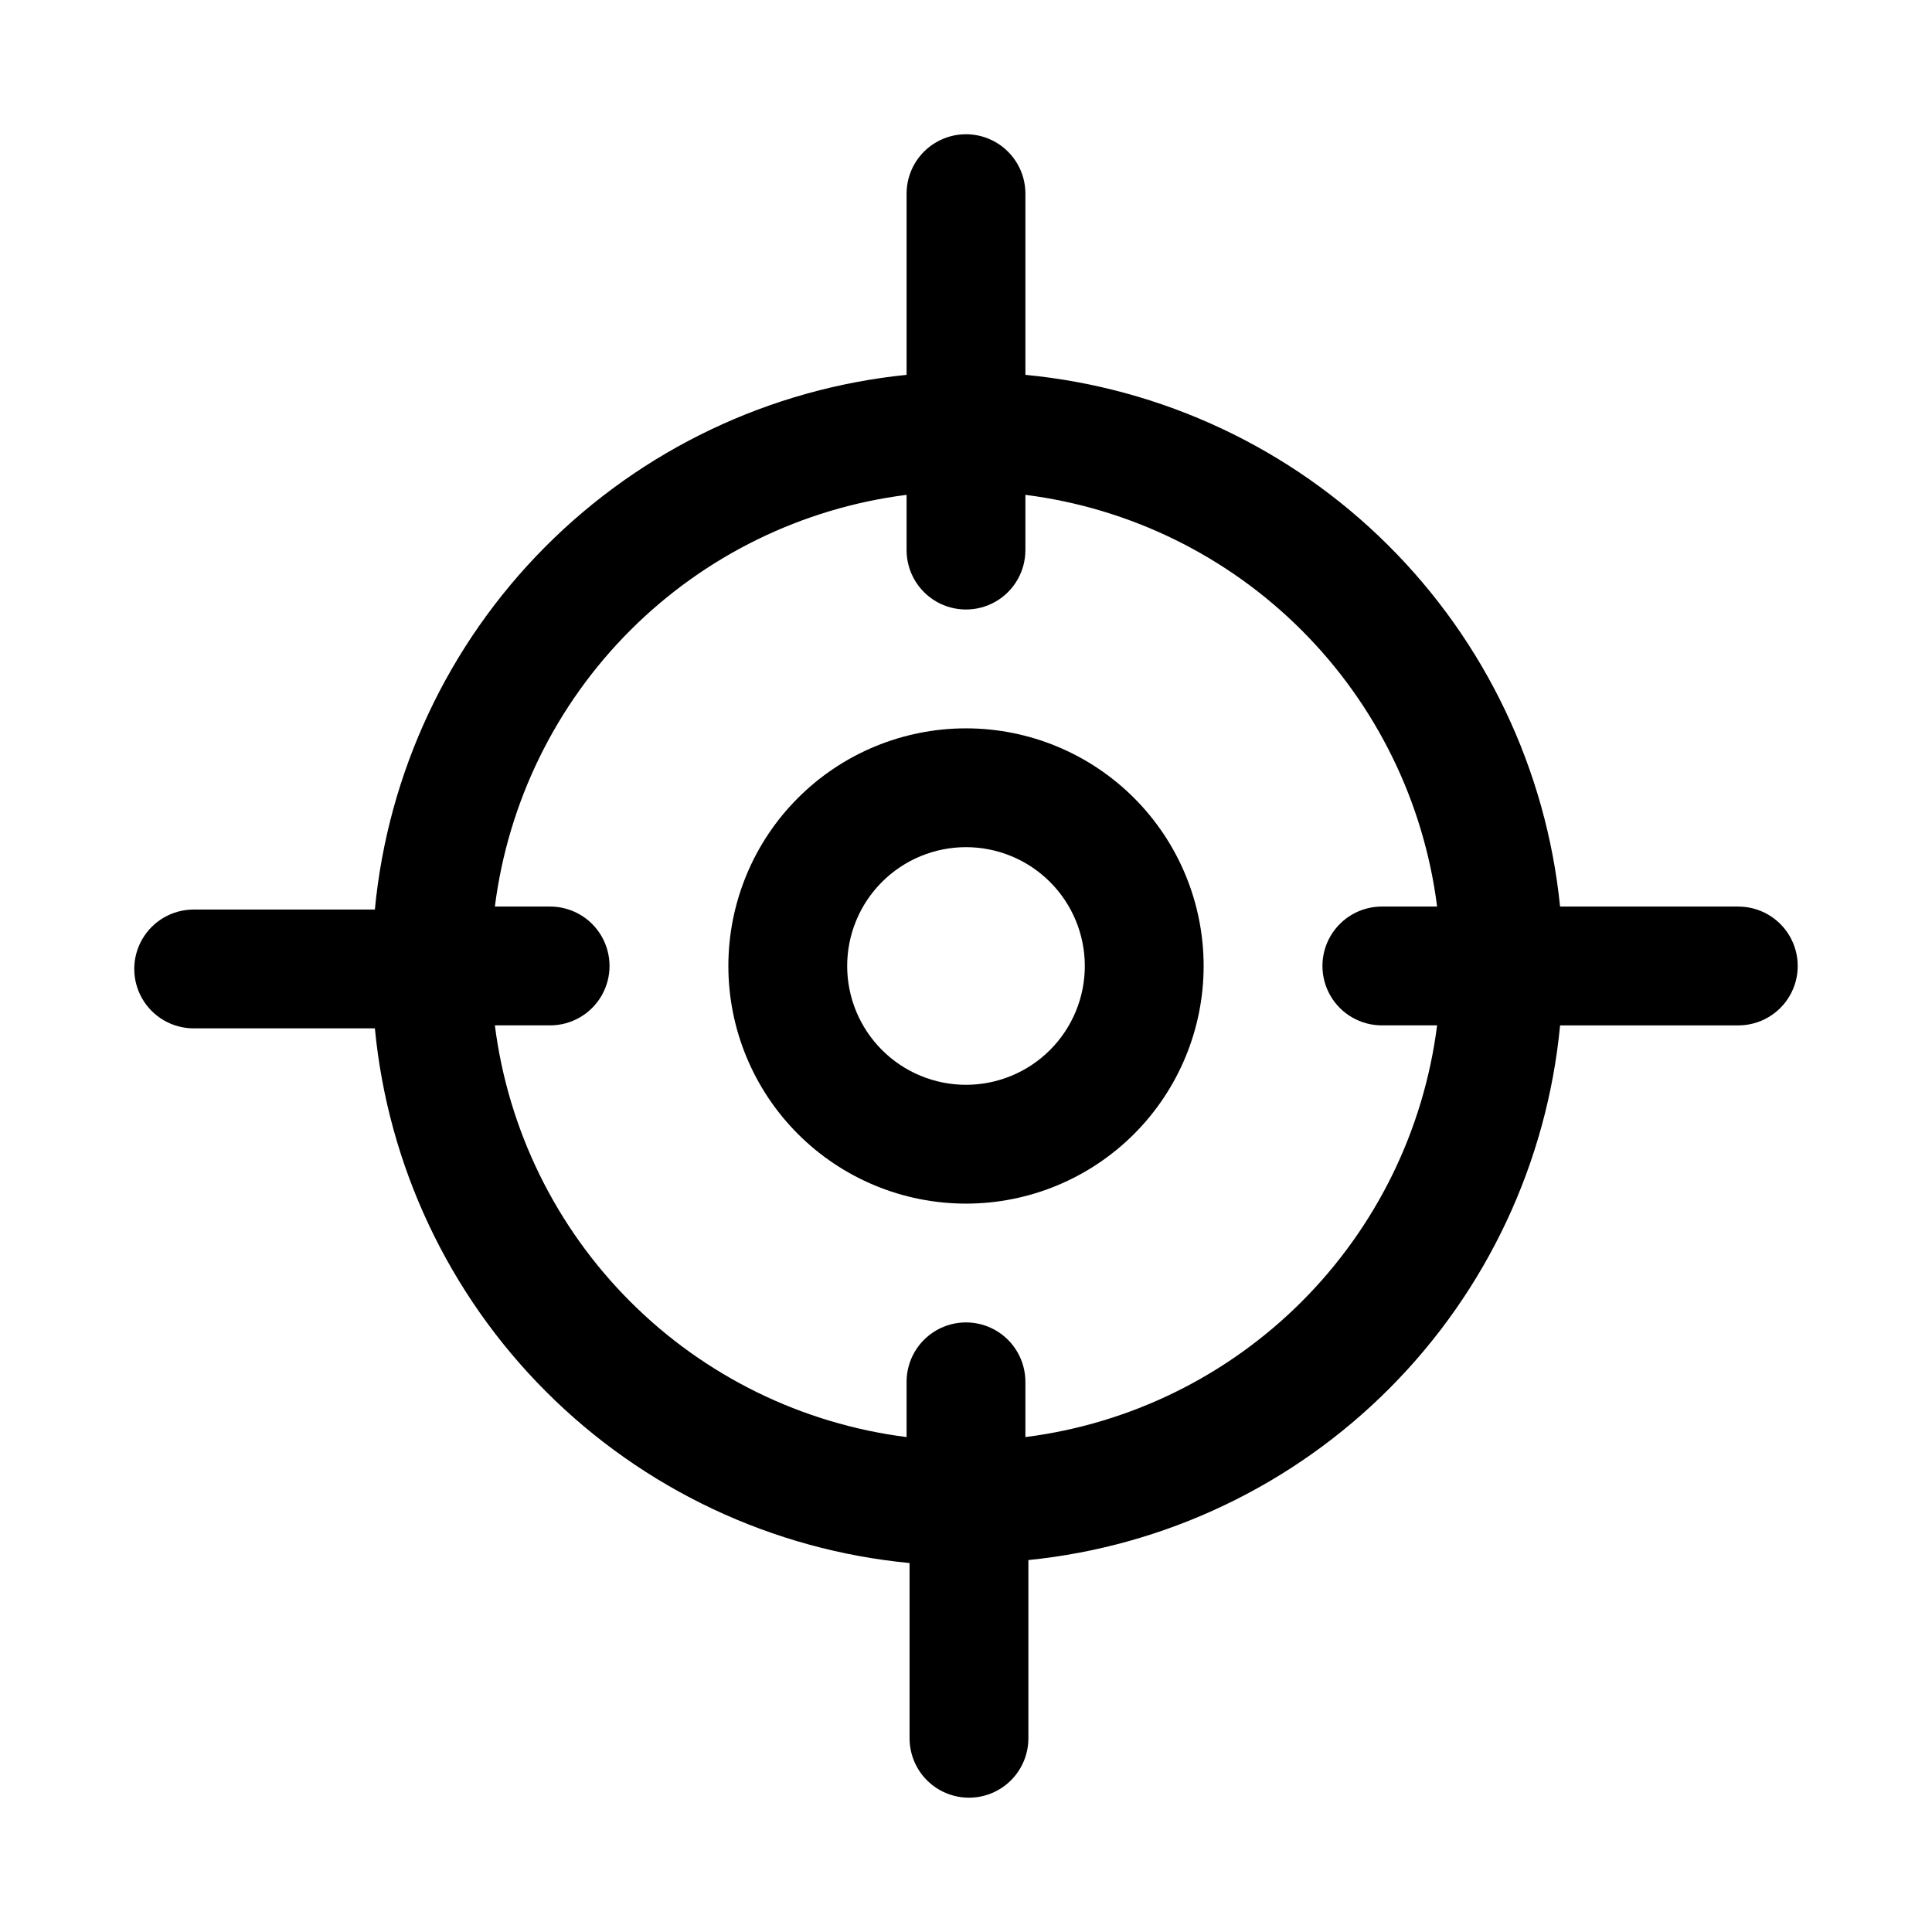 <?xml version="1.0" encoding="UTF-8"?>
<!-- Uploaded to: SVG Repo, www.svgrepo.com, Generator: SVG Repo Mixer Tools -->
<svg fill="#000000" width="800px" height="800px" version="1.1" viewBox="144 144 512 512" xmlns="http://www.w3.org/2000/svg">
 <g>
  <path d="m604.67 384.25h-47.234c-3.66-36.258-19.785-70.121-45.625-95.816s-59.793-41.633-96.07-45.094v-48.02c0-5.625-3-10.82-7.871-13.633s-10.875-2.812-15.746 0-7.871 8.008-7.871 13.633v48.02c-36.258 3.664-70.121 19.789-95.816 45.629s-41.633 59.793-45.094 96.07h-48.02c-5.625 0-10.82 3-13.633 7.871-2.812 4.871-2.812 10.871 0 15.742s8.008 7.875 13.633 7.875h48.02c3.492 36.398 19.539 70.445 45.395 96.301s59.906 41.906 96.305 45.395v46.445c0 5.625 3 10.82 7.871 13.633 4.871 2.812 10.871 2.812 15.742 0s7.875-8.008 7.875-13.633v-47.234c36.254-3.66 70.121-19.785 95.816-45.625 25.695-25.84 41.633-59.793 45.09-96.07h47.234c5.625 0 10.82-3 13.633-7.871s2.812-10.875 0-15.746-8.008-7.871-13.633-7.871zm-188.93 140.59v-14.641c0-5.625-3-10.824-7.871-13.637s-10.875-2.812-15.746 0-7.871 8.012-7.871 13.637v14.641c-27.711-3.512-53.465-16.137-73.215-35.891-19.75-19.75-32.375-45.504-35.891-73.215h14.641c5.625 0 10.824-3 13.637-7.871s2.812-10.875 0-15.746-8.012-7.871-13.637-7.871h-14.641c3.516-27.711 16.141-53.465 35.891-73.215s45.504-32.375 73.215-35.891v14.641c0 5.625 3 10.824 7.871 13.637s10.875 2.812 15.746 0 7.871-8.012 7.871-13.637v-14.641c27.711 3.516 53.465 16.141 73.215 35.891 19.754 19.75 32.379 45.504 35.891 73.215h-14.641c-5.625 0-10.824 3-13.637 7.871s-2.812 10.875 0 15.746 8.012 7.871 13.637 7.871h14.641c-3.512 27.711-16.137 53.465-35.891 73.215-19.75 19.754-45.504 32.379-73.215 35.891z"/>
  <path d="m400 337.02c-16.703 0-32.723 6.633-44.531 18.445-11.812 11.809-18.445 27.828-18.445 44.531 0 16.699 6.633 32.719 18.445 44.531 11.809 11.809 27.828 18.445 44.531 18.445 16.699 0 32.719-6.637 44.531-18.445 11.809-11.812 18.445-27.832 18.445-44.531 0-16.703-6.637-32.723-18.445-44.531-11.812-11.812-27.832-18.445-44.531-18.445zm0 94.465c-8.352 0-16.363-3.32-22.266-9.223-5.906-5.906-9.223-13.914-9.223-22.266s3.316-16.363 9.223-22.266c5.902-5.906 13.914-9.223 22.266-9.223s16.359 3.316 22.266 9.223c5.902 5.902 9.223 13.914 9.223 22.266s-3.32 16.359-9.223 22.266c-5.906 5.902-13.914 9.223-22.266 9.223z"/>
 </g>
</svg>